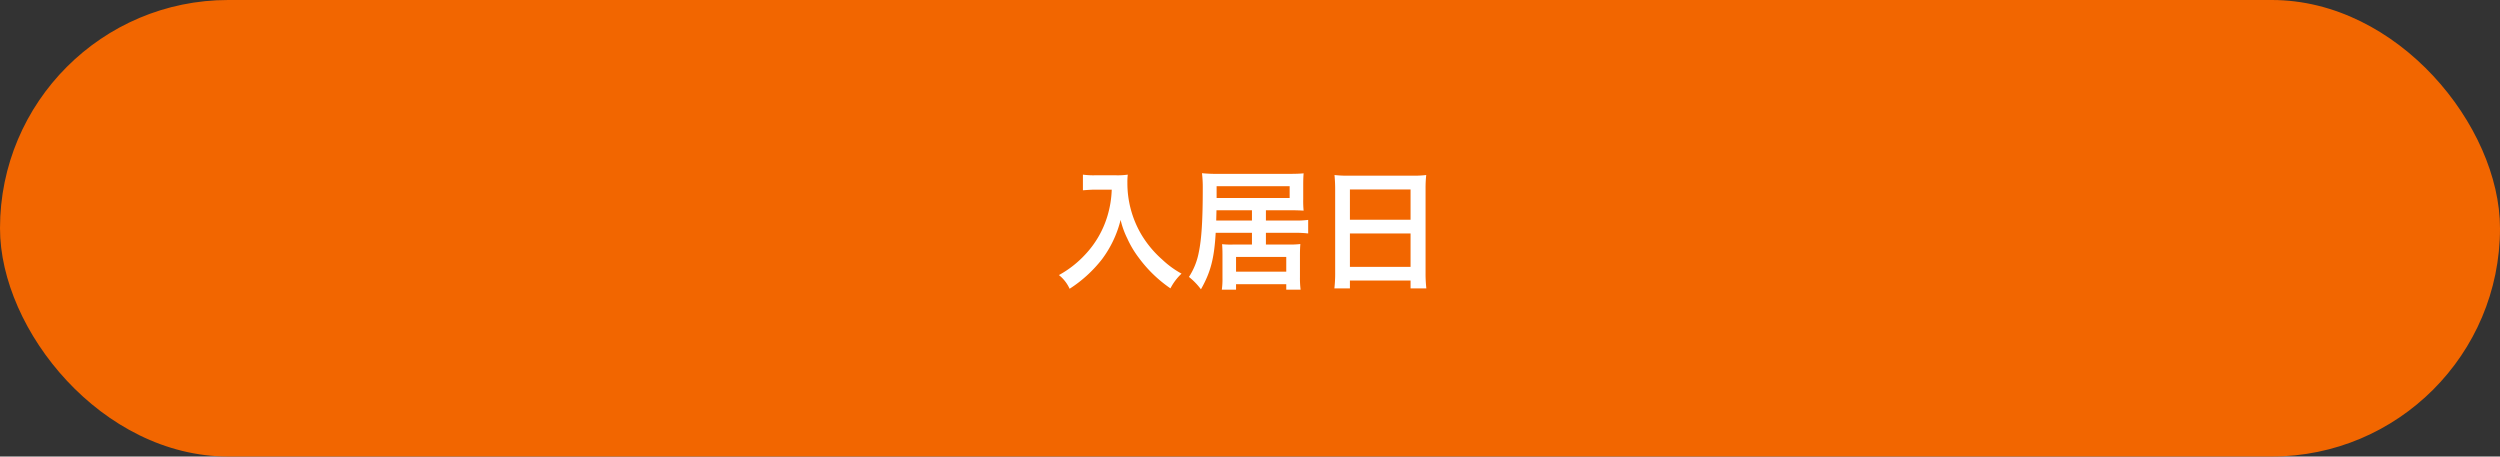 <svg xmlns="http://www.w3.org/2000/svg" width="690" height="126" viewBox="0 0 690 126">
  <rect x="0" y="0" width="690" height="126" fill="#333333" stroke="none"/>
  <g id="sp_flow_img09" transform="translate(-30 -23396)">
    <rect id="長方形_1863" data-name="長方形 1863" width="690" height="126" rx="63" transform="translate(30 23396)" fill="#f26600"/>
    <path id="パス_6280" data-name="パス 6280" d="M15.84-24.66a28.449,28.449,0,0,1-1.188,7.272A26.651,26.651,0,0,1,8.5-6.732,28.438,28.438,0,0,1,1.26-1.08,10.1,10.1,0,0,1,4.212,2.7,35.963,35.963,0,0,0,13.14-5.436a30.2,30.2,0,0,0,5.148-10.872A23.269,23.269,0,0,0,20.124-11.2a27.416,27.416,0,0,0,3.168,5.328,36.276,36.276,0,0,0,8.748,8.46A15.278,15.278,0,0,1,35.1-1.476a25.764,25.764,0,0,1-5.328-3.888,29.124,29.124,0,0,1-5.76-6.912A27.873,27.873,0,0,1,20.16-26.532a16.988,16.988,0,0,1,.108-2.268,19.616,19.616,0,0,1-3.276.18H11.268a21.92,21.92,0,0,1-3.384-.18v4.32c1.4-.108,2.484-.18,3.456-.18Zm38.7,11.916V-9.5H49.176a21.489,21.489,0,0,1-2.88-.108c.072.9.108,1.62.108,2.952v6.3a21.76,21.76,0,0,1-.18,3.312h3.924V1.44h13.86V2.952h3.96a24.991,24.991,0,0,1-.18-3.492V-6.66c0-1.224.036-2.088.108-2.988a23.8,23.8,0,0,1-3.06.144H58.392v-3.24h8.064a28.334,28.334,0,0,1,3.6.18v-3.744a25.46,25.46,0,0,1-3.564.18h-8.1v-2.844h6.48c1.62,0,2.736.036,3.924.108a28.012,28.012,0,0,1-.108-3.168v-3.96c0-1.332.036-2.232.108-3.168-1.08.108-2.34.144-4.14.144H45.5a42.72,42.72,0,0,1-4.752-.18,32.2,32.2,0,0,1,.216,4.068c0,8.892-.324,14.112-1.116,17.856a18.6,18.6,0,0,1-2.7,6.7,18.509,18.509,0,0,1,3.312,3.42c2.664-4.68,3.672-8.5,4.068-15.588Zm0-3.384H44.676l.072-2.844H54.54Zm-9.756-6.228V-25.6h20.16v3.24ZM50.148-6.084h13.86v4.068H50.148Zm27.36,4.32a37.761,37.761,0,0,1-.216,4.356h4.284V.432h16.74v2.16h4.356a36.471,36.471,0,0,1-.216-4.356V-25.02a32.529,32.529,0,0,1,.18-3.672,28.968,28.968,0,0,1-3.888.18H81.324a31.78,31.78,0,0,1-4-.18c.108,1.188.18,2.448.18,3.852ZM81.576-24.7h16.74v8.352H81.576Zm0,12.132h16.74v9.216H81.576Z" transform="translate(321 23473)" fill="#fff"/>
  </g>
</svg>
